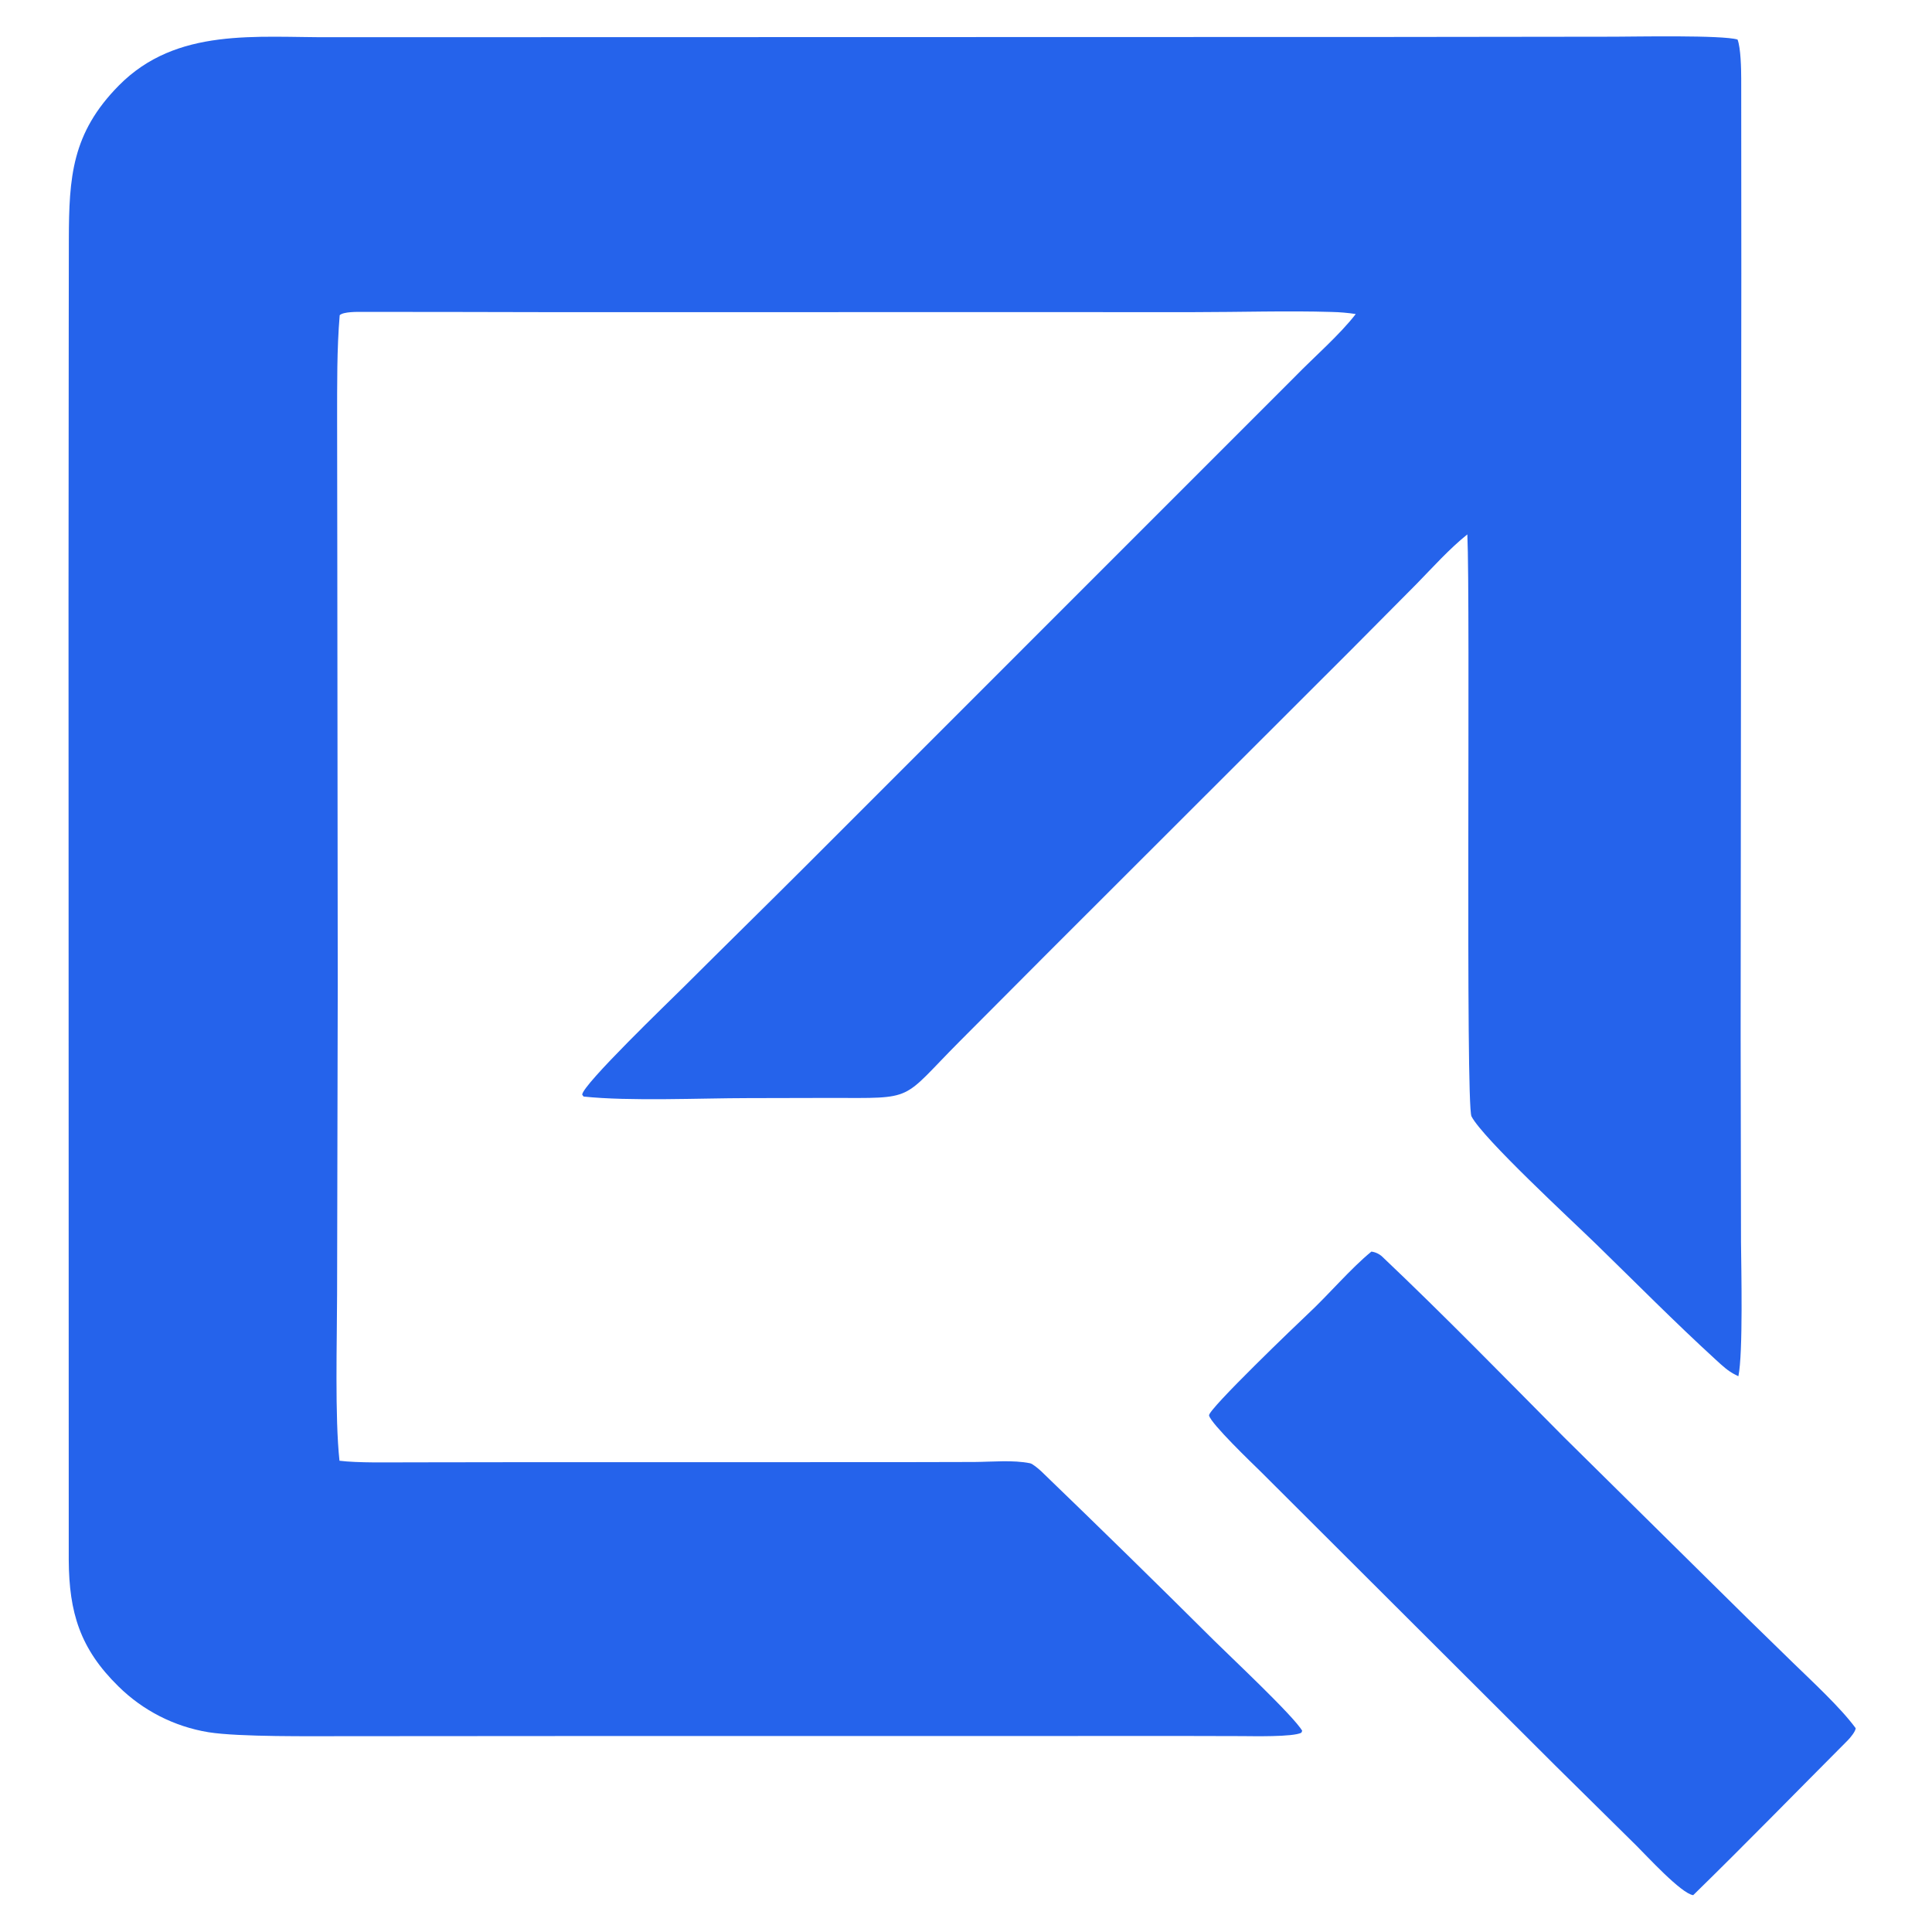 <?xml version="1.0" encoding="utf-8" ?><svg xmlns="http://www.w3.org/2000/svg" xmlns:xlink="http://www.w3.org/1999/xlink" width="512" height="512" viewBox="0 0 512 512"><path fill="#2563eb" transform="scale(1.384 1.384)" d="M63.564 7.127L266.134 7.079L309.148 7.027C312.994 7.021 329.807 6.683 332.709 7.572C333.332 9.199 333.407 13.231 333.409 15.066C333.442 39.931 333.44 64.804 333.397 89.668L333.301 198.03L333.37 237.855C333.414 242.803 333.787 259.17 332.869 263.523C332.681 263.433 332.498 263.335 332.31 263.244C330.874 262.545 329.74 261.458 328.571 260.389C320.699 253.195 313.17 245.562 305.525 238.123C300.891 233.614 283.891 217.926 281.762 213.76C280.598 211.483 281.574 115.6 280.969 102.329C277.604 105.004 274.27 108.717 271.224 111.834L258.738 124.408L200.575 182.521L183.711 199.446C172.317 210.898 175.493 210.256 159.019 210.233L143.252 210.268C134.015 210.275 120.546 210.9 111.743 209.968L111.482 209.609C111.506 207.722 128.277 191.625 130.95 188.958C138.672 181.251 146.604 173.49 154.327 165.774L248.002 72.083C251.501 68.486 256.634 64.013 259.6 60.132C258.073 59.9 256.533 59.767 254.989 59.734C246.696 59.477 237.151 59.77 228.729 59.769L173.964 59.766L106.893 59.776C94.475 59.756 82.039 59.714 69.621 59.719C68.479 59.719 65.787 59.655 65.045 60.353C64.493 66.915 64.562 73.695 64.552 80.274L64.587 107.03L64.672 188.655L64.546 247.804C64.534 256.774 64.1 271.299 65.004 279.705C68.475 280.14 74.55 280.014 78.166 280.012L99.853 279.982L171.675 279.976L186.627 279.942C190.006 279.918 193.968 279.523 197.25 280.189C197.752 280.291 199.015 281.375 199.397 281.743C210.434 292.379 221.518 303.228 232.375 314.034C235.376 317.021 247.724 328.586 249.348 331.417L249.183 331.786C247.589 332.624 239.859 332.441 237.721 332.432C223.652 332.374 209.585 332.434 195.517 332.413L111.425 332.417L66.143 332.447C59.867 332.435 45.797 332.628 39.913 331.687C33.397 330.62 27.374 327.554 22.678 322.912C15.297 315.683 13.232 308.725 13.164 298.756L13.122 114.853L13.162 61.719L13.183 45.856C13.21 33.937 13.743 25.508 22.742 16.386C33.823 5.153 49.123 7.212 63.564 7.127Z"/><path fill="#2563eb" transform="scale(1.384 1.384)" d="M262.595 239.657C263.345 239.745 264.121 240.107 264.668 240.625C276.499 251.833 287.982 263.62 299.457 275.178L325.643 301.042C331.51 306.865 337.411 312.653 343.345 318.408C346.977 321.946 352.448 326.98 355.331 330.922C355.302 331.557 354.239 332.812 353.772 333.281C343.941 343.139 334.178 353.163 324.219 362.888C321.952 362.623 315.259 355.298 313.343 353.409L297.863 338.126L241.536 281.921C239.592 280.019 231.885 272.622 231.51 271.038C231.249 269.936 248.759 253.171 250.389 251.65C254.536 247.78 258.543 242.978 262.595 239.657Z"/></svg>